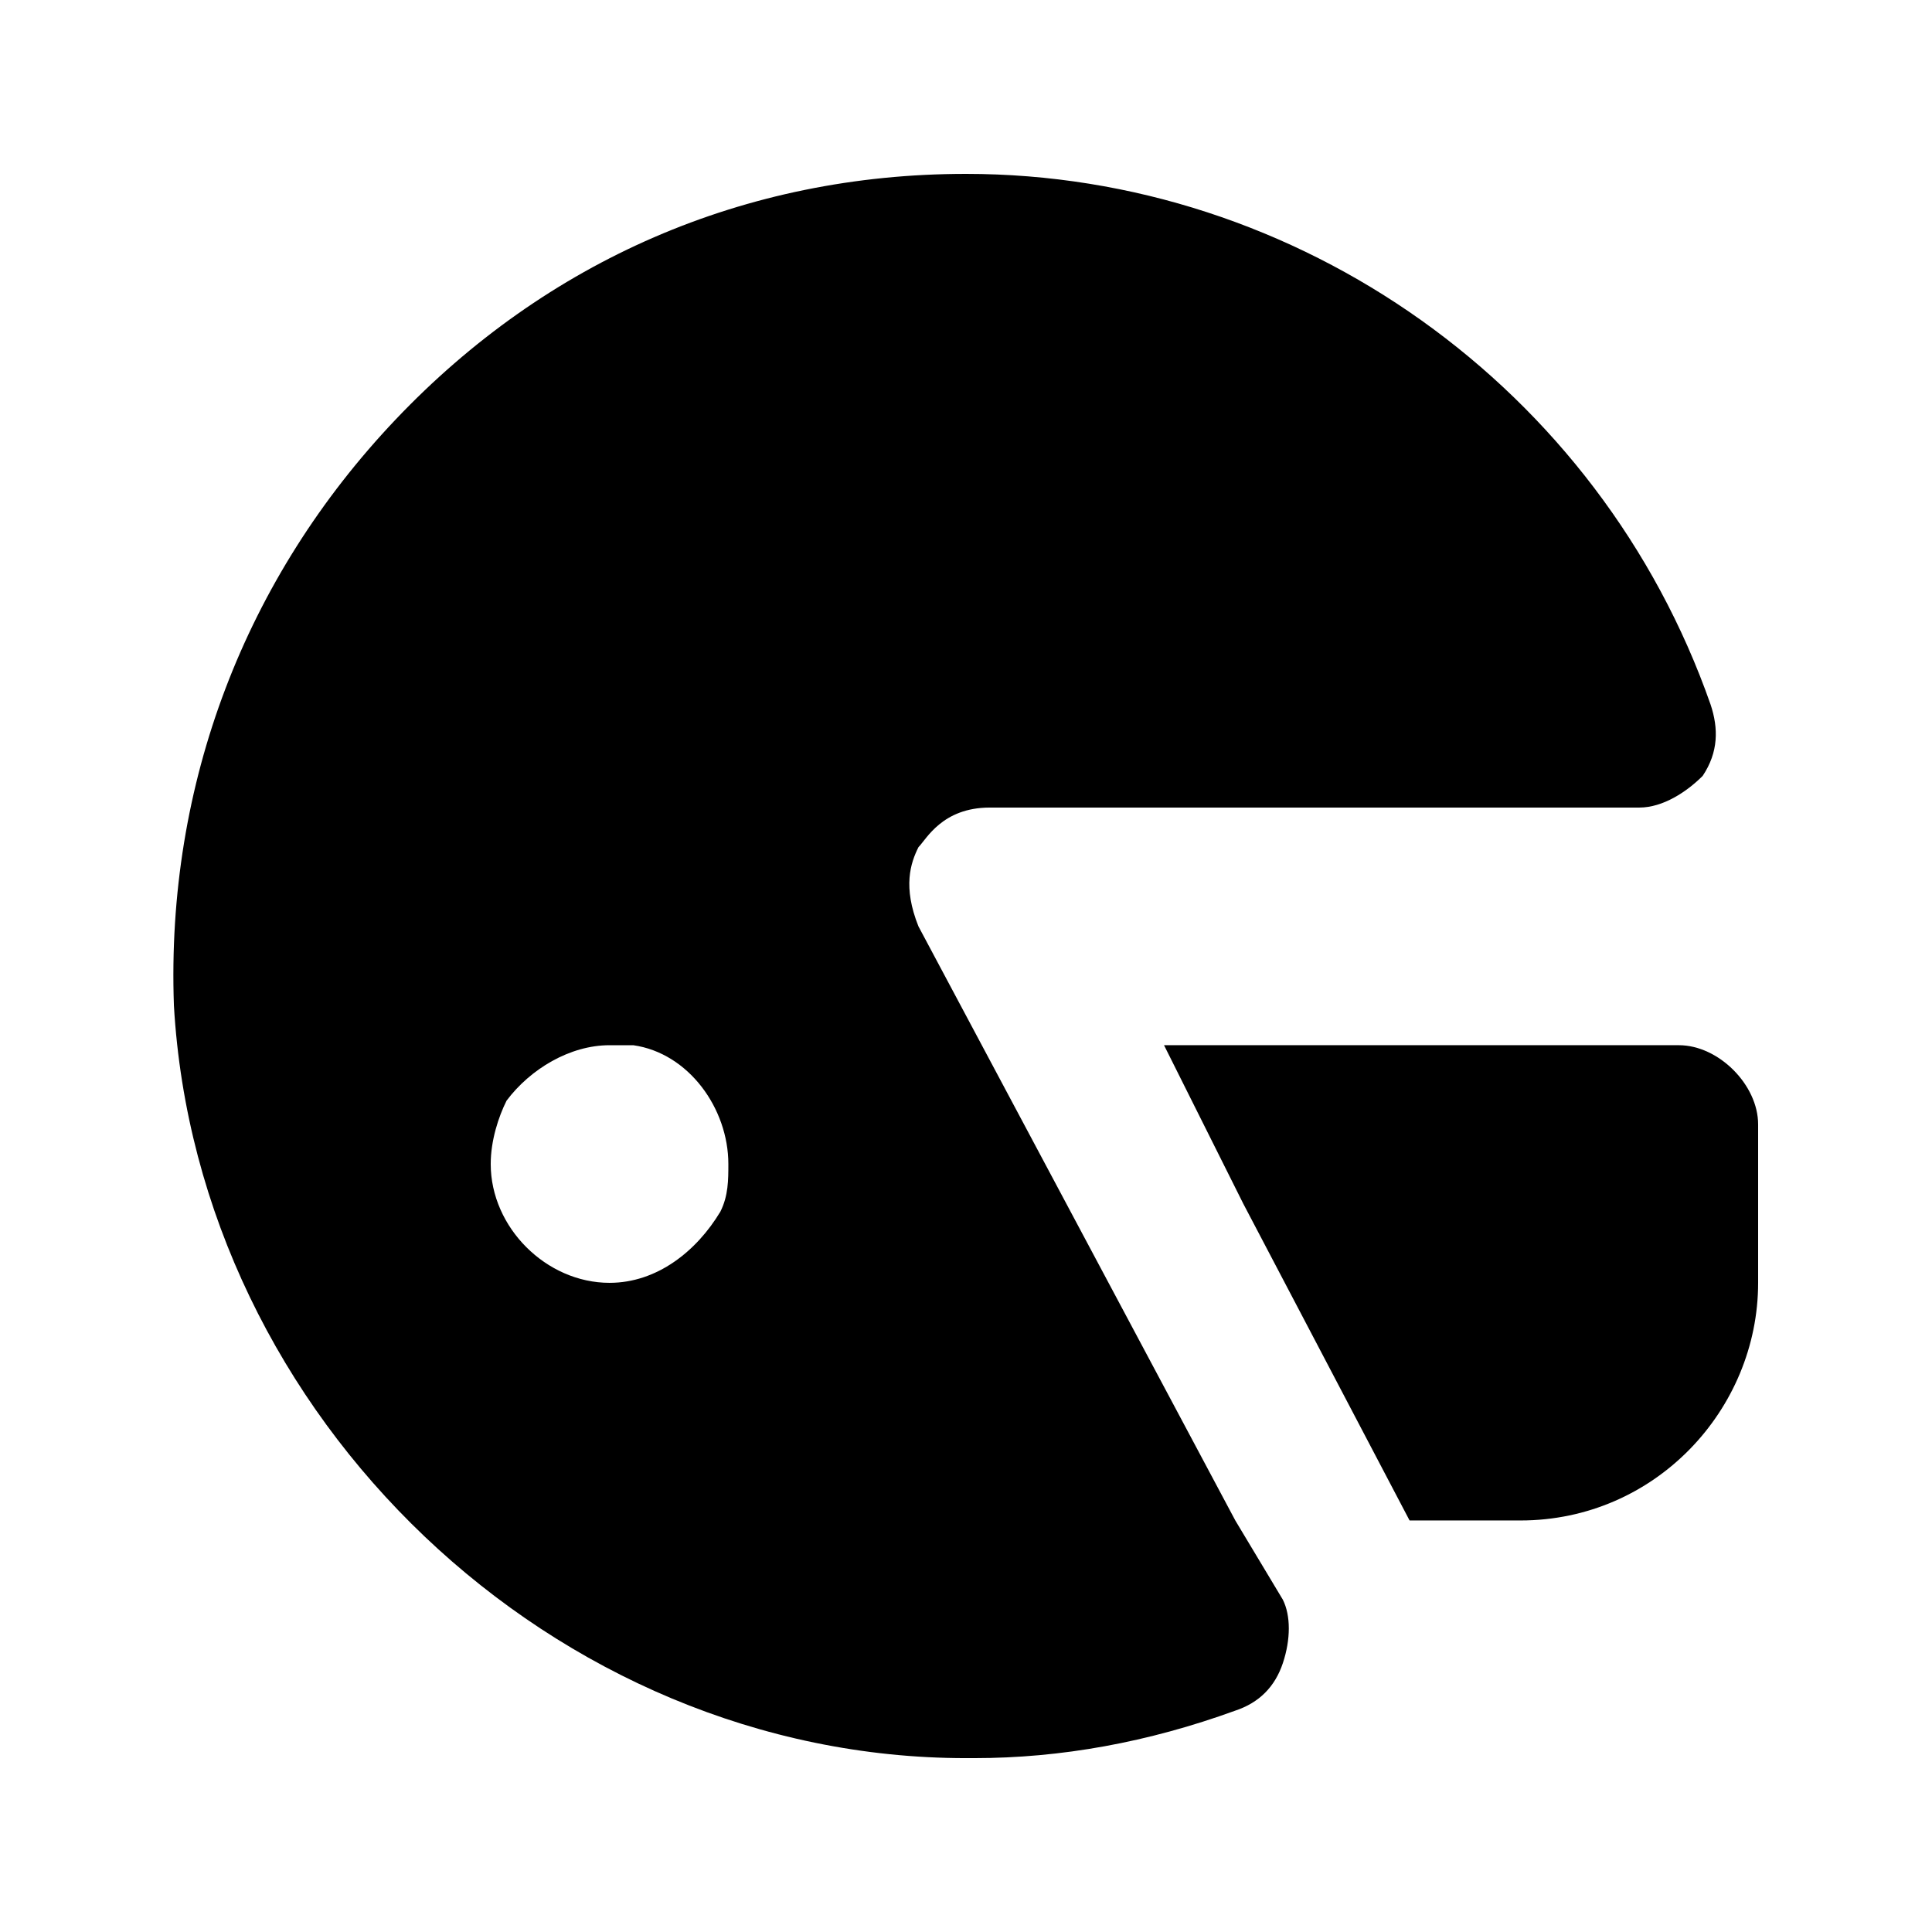 <?xml version="1.0" encoding="UTF-8"?>
<!-- Uploaded to: ICON Repo, www.svgrepo.com, Generator: ICON Repo Mixer Tools -->
<svg fill="#000000" width="800px" height="800px" version="1.1" viewBox="144 144 512 512" xmlns="http://www.w3.org/2000/svg">
 <g>
  <path d="m471.37 546.94-67.176-125.95-16.793-31.488c-4.199-10.496-2.098-16.793 0-20.992 2.098-2.098 6.297-10.496 18.895-10.496h172.14c6.297 0 12.594-4.199 16.793-8.398 4.199-6.297 4.199-12.594 2.098-18.895-29.391-83.961-109.16-140.64-197.32-140.64-58.777 0-111.26 23.09-151.14 65.074s-60.879 96.562-58.777 155.34c6.297 109.16 100.76 199.43 209.92 199.43h2.098c23.09 0 46.184-4.199 69.273-12.594 6.297-2.098 10.496-6.297 12.594-12.594s2.098-12.594 0-16.793zm-136.45-81.867c-6.297 10.496-16.793 18.891-29.387 18.891-16.793 0-31.488-14.691-31.488-31.484 0-6.297 2.098-12.594 4.199-16.793 6.297-8.398 16.793-14.695 27.289-14.695h6.297c14.695 2.098 25.191 16.793 25.191 31.488 0 4.195 0 8.395-2.102 12.594z"/>
  <path d="m588.93 420.99h-136.45l20.992 41.984 44.082 83.969 29.391-0.004c35.688 0 62.977-29.391 62.977-62.977v-41.984c0-10.492-10.496-20.988-20.992-20.988z"/>
 </g>
</svg>